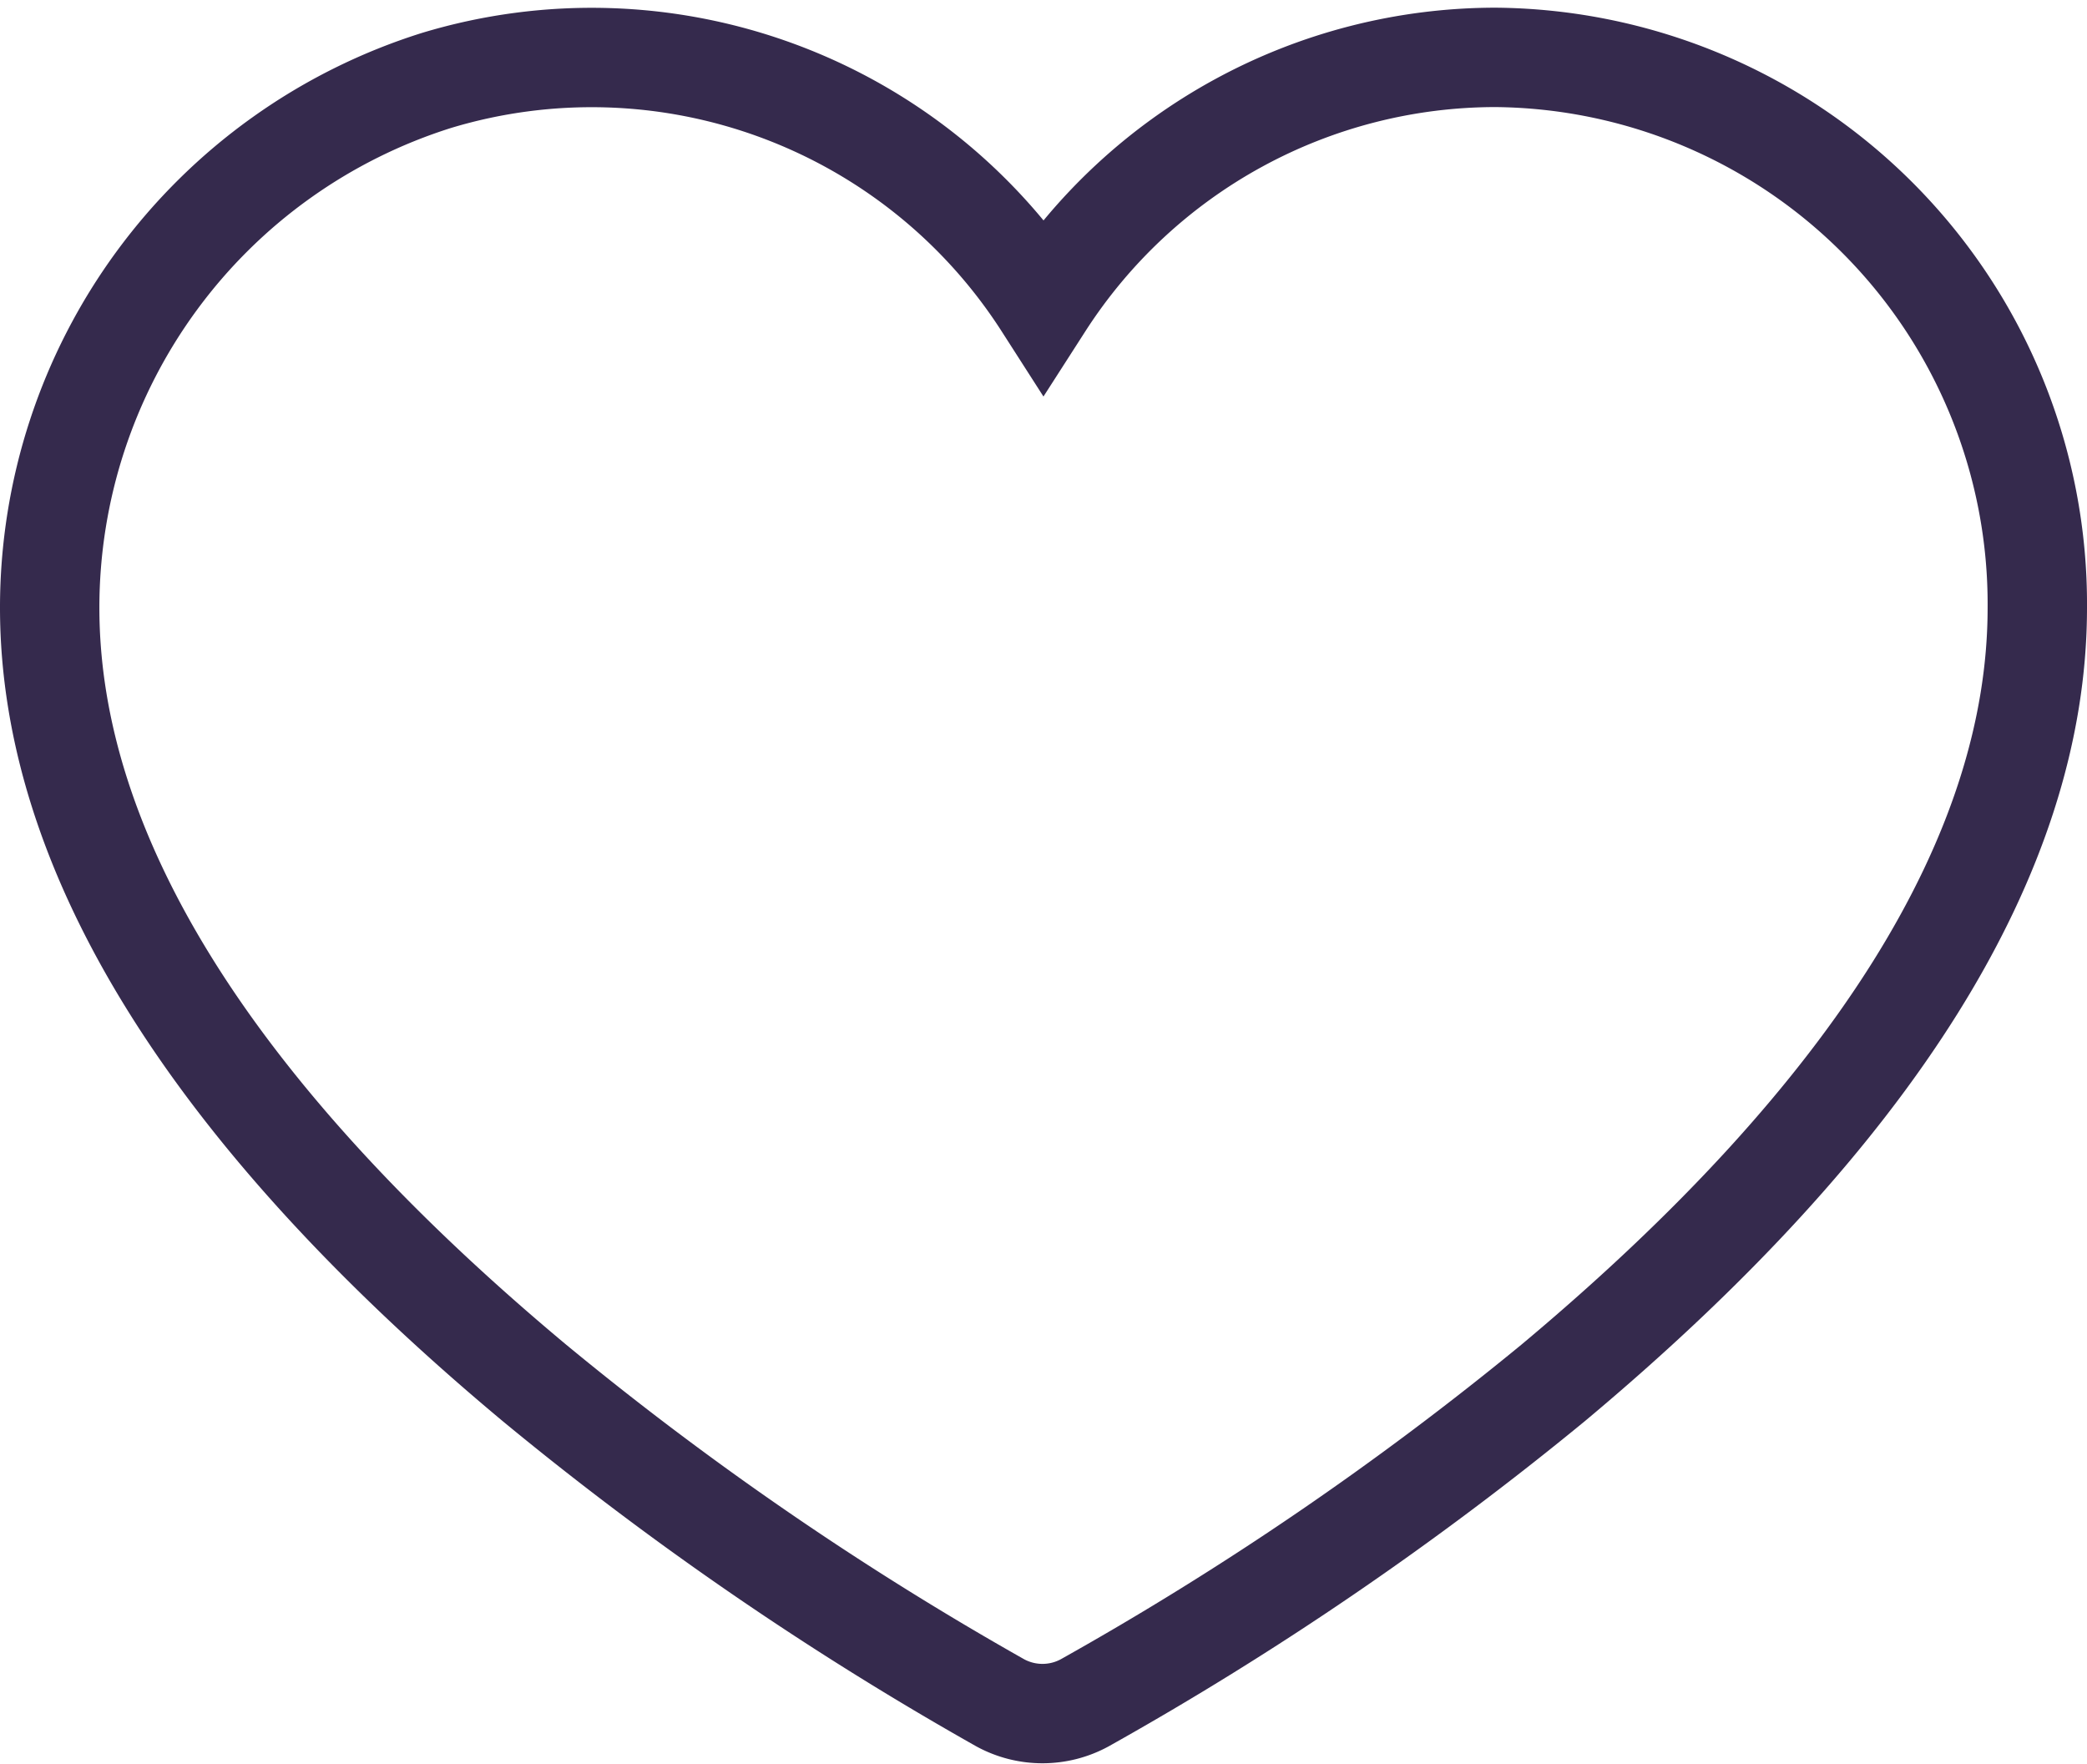 <svg height="26.628" viewBox="0 0 31.5 26.628" width="31.5" xmlns="http://www.w3.org/2000/svg"><path d="m32.827 18.194a8.116 8.116 0 0 0 -6.827 3.73 8.1 8.1 0 0 0 -9.158-3.383 8.341 8.341 0 0 0 -5.842 7.959c0 3.714 2.465 7.648 7.308 11.693a48.407 48.407 0 0 0 7.042 4.837 1.332 1.332 0 0 0 1.269 0 48.4 48.4 0 0 0 7.073-4.83c4.843-4.049 7.308-7.983 7.308-11.7a8.251 8.251 0 0 0 -8.173-8.306z" fill="none" stroke="#352a4d" stroke-linecap="round" stroke-width="1.5" transform="translate(-10.25 -17.328)"/></svg>